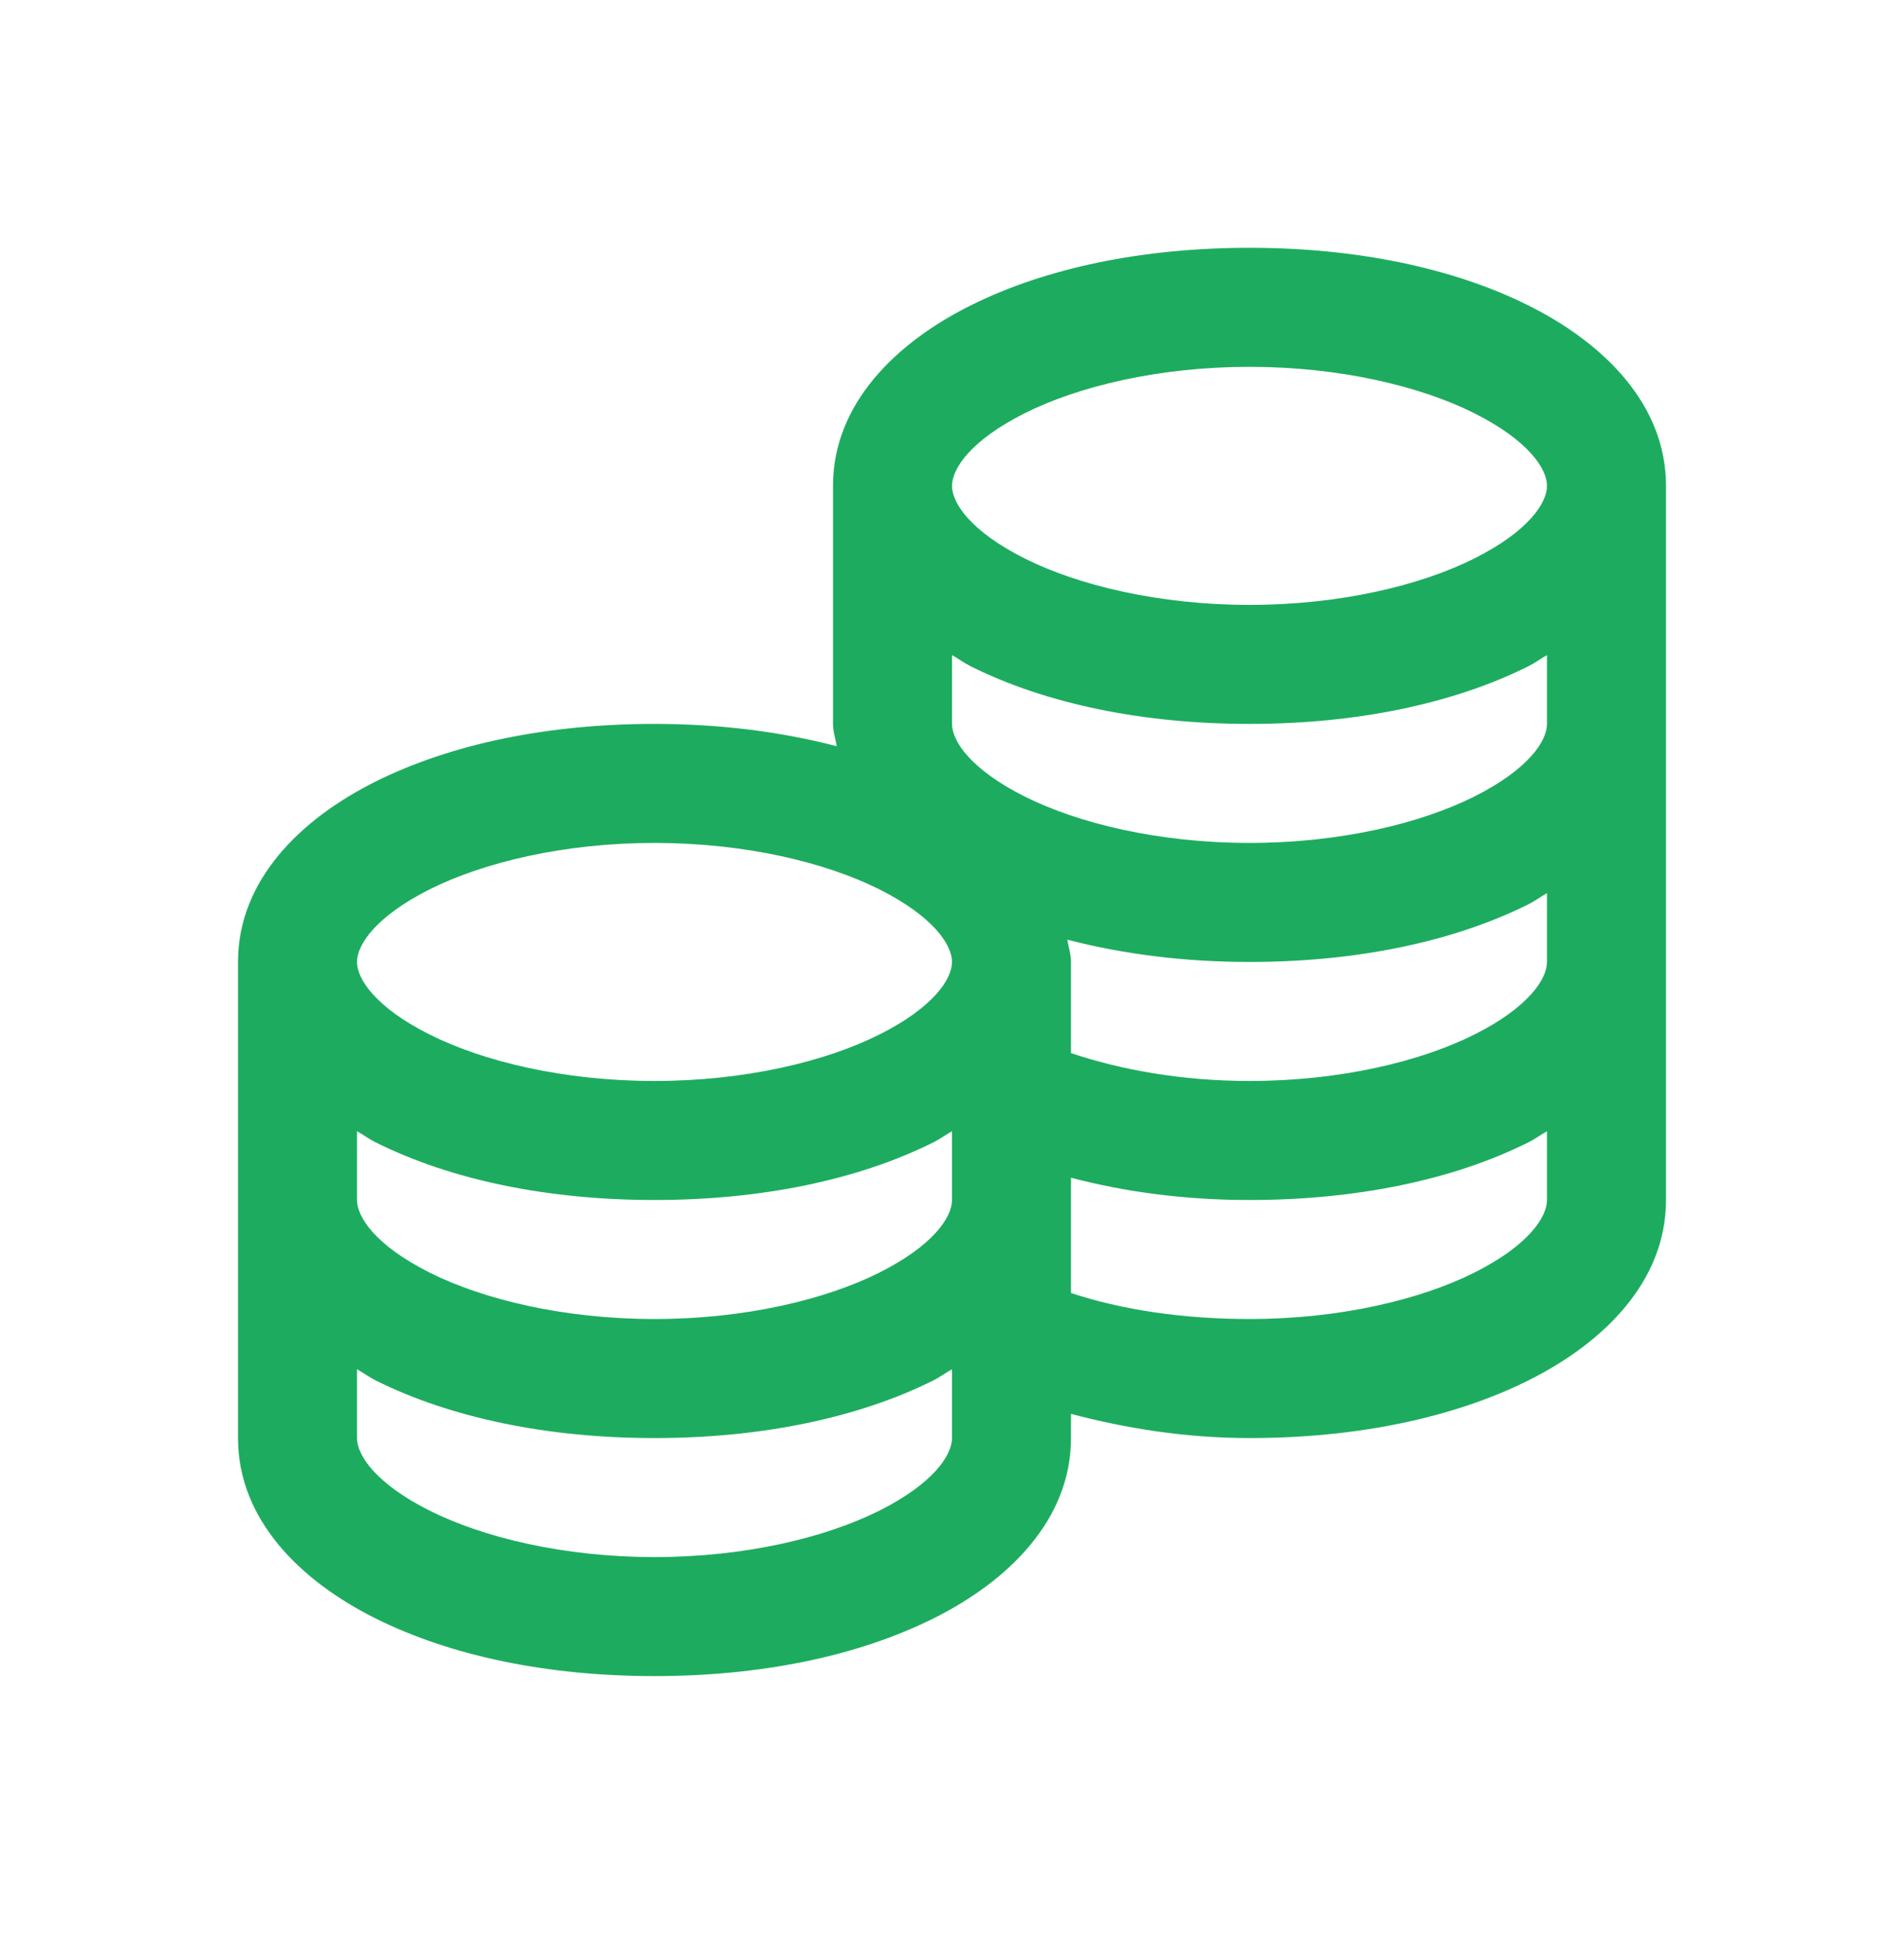 <svg width="48" height="49" viewBox="0 0 48 49" fill="none" xmlns="http://www.w3.org/2000/svg">
<path d="M31.5 6.246C28.811 6.246 26.373 6.75 24.469 7.699C22.564 8.648 21 10.195 21 12.246V18.246C21 18.439 21.064 18.627 21.094 18.809C19.699 18.445 18.152 18.246 16.5 18.246C13.81 18.246 11.373 18.75 9.469 19.699C7.564 20.648 6 22.195 6 24.246V36.246C6 38.297 7.564 39.844 9.469 40.793C11.373 41.742 13.81 42.246 16.5 42.246C19.189 42.246 21.627 41.742 23.531 40.793C25.436 39.844 27 38.297 27 36.246V35.637C28.377 36 29.883 36.246 31.5 36.246C34.19 36.246 36.627 35.742 38.531 34.793C40.435 33.844 42 32.297 42 30.246V12.246C42 10.195 40.435 8.648 38.531 7.699C36.627 6.75 34.19 6.246 31.5 6.246ZM31.5 9.246C33.785 9.246 35.818 9.738 37.172 10.418C38.525 11.098 39 11.812 39 12.246C39 12.68 38.525 13.395 37.172 14.074C35.818 14.754 33.785 15.246 31.5 15.246C29.215 15.246 27.182 14.754 25.828 14.074C24.475 13.395 24 12.68 24 12.246C24 11.812 24.475 11.098 25.828 10.418C27.182 9.738 29.215 9.246 31.5 9.246ZM24 16.512C24.158 16.6 24.305 16.711 24.469 16.793C26.373 17.742 28.811 18.246 31.5 18.246C34.19 18.246 36.627 17.742 38.531 16.793C38.695 16.711 38.842 16.6 39 16.512V18.246C39 18.68 38.525 19.395 37.172 20.074C35.818 20.754 33.785 21.246 31.5 21.246C29.215 21.246 27.182 20.754 25.828 20.074C24.475 19.395 24 18.68 24 18.246V16.512ZM16.5 21.246C18.785 21.246 20.818 21.738 22.172 22.418C23.525 23.098 24 23.812 24 24.246C24 24.68 23.525 25.395 22.172 26.074C20.818 26.754 18.785 27.246 16.5 27.246C14.215 27.246 12.182 26.754 10.828 26.074C9.475 25.395 9 24.68 9 24.246C9 23.812 9.475 23.098 10.828 22.418C12.182 21.738 14.215 21.246 16.5 21.246ZM39 22.512V24.246C39 24.68 38.525 25.395 37.172 26.074C35.818 26.754 33.785 27.246 31.5 27.246C29.795 27.246 28.254 26.965 27 26.543V24.246C27 24.053 26.936 23.865 26.906 23.684C28.301 24.047 29.848 24.246 31.5 24.246C34.19 24.246 36.627 23.742 38.531 22.793C38.695 22.711 38.842 22.6 39 22.512ZM9 28.512C9.158 28.6 9.305 28.711 9.469 28.793C11.373 29.742 13.81 30.246 16.5 30.246C19.189 30.246 21.627 29.742 23.531 28.793C23.695 28.711 23.842 28.6 24 28.512V30.246C24 30.68 23.525 31.395 22.172 32.074C20.818 32.754 18.785 33.246 16.5 33.246C14.215 33.246 12.182 32.754 10.828 32.074C9.475 31.395 9 30.68 9 30.246V28.512ZM39 28.512V30.246C39 30.68 38.525 31.395 37.172 32.074C35.818 32.754 33.785 33.246 31.5 33.246C29.795 33.246 28.254 33.006 27 32.59V29.684C28.377 30.047 29.877 30.246 31.5 30.246C34.19 30.246 36.627 29.742 38.531 28.793C38.695 28.711 38.842 28.6 39 28.512ZM9 34.512C9.158 34.6 9.305 34.711 9.469 34.793C11.373 35.742 13.81 36.246 16.5 36.246C19.189 36.246 21.627 35.742 23.531 34.793C23.695 34.711 23.842 34.6 24 34.512V36.246C24 36.68 23.525 37.395 22.172 38.074C20.818 38.754 18.785 39.246 16.5 39.246C14.215 39.246 12.182 38.754 10.828 38.074C9.475 37.395 9 36.68 9 36.246V34.512Z" fill="#1DAC5F"/>
</svg>
